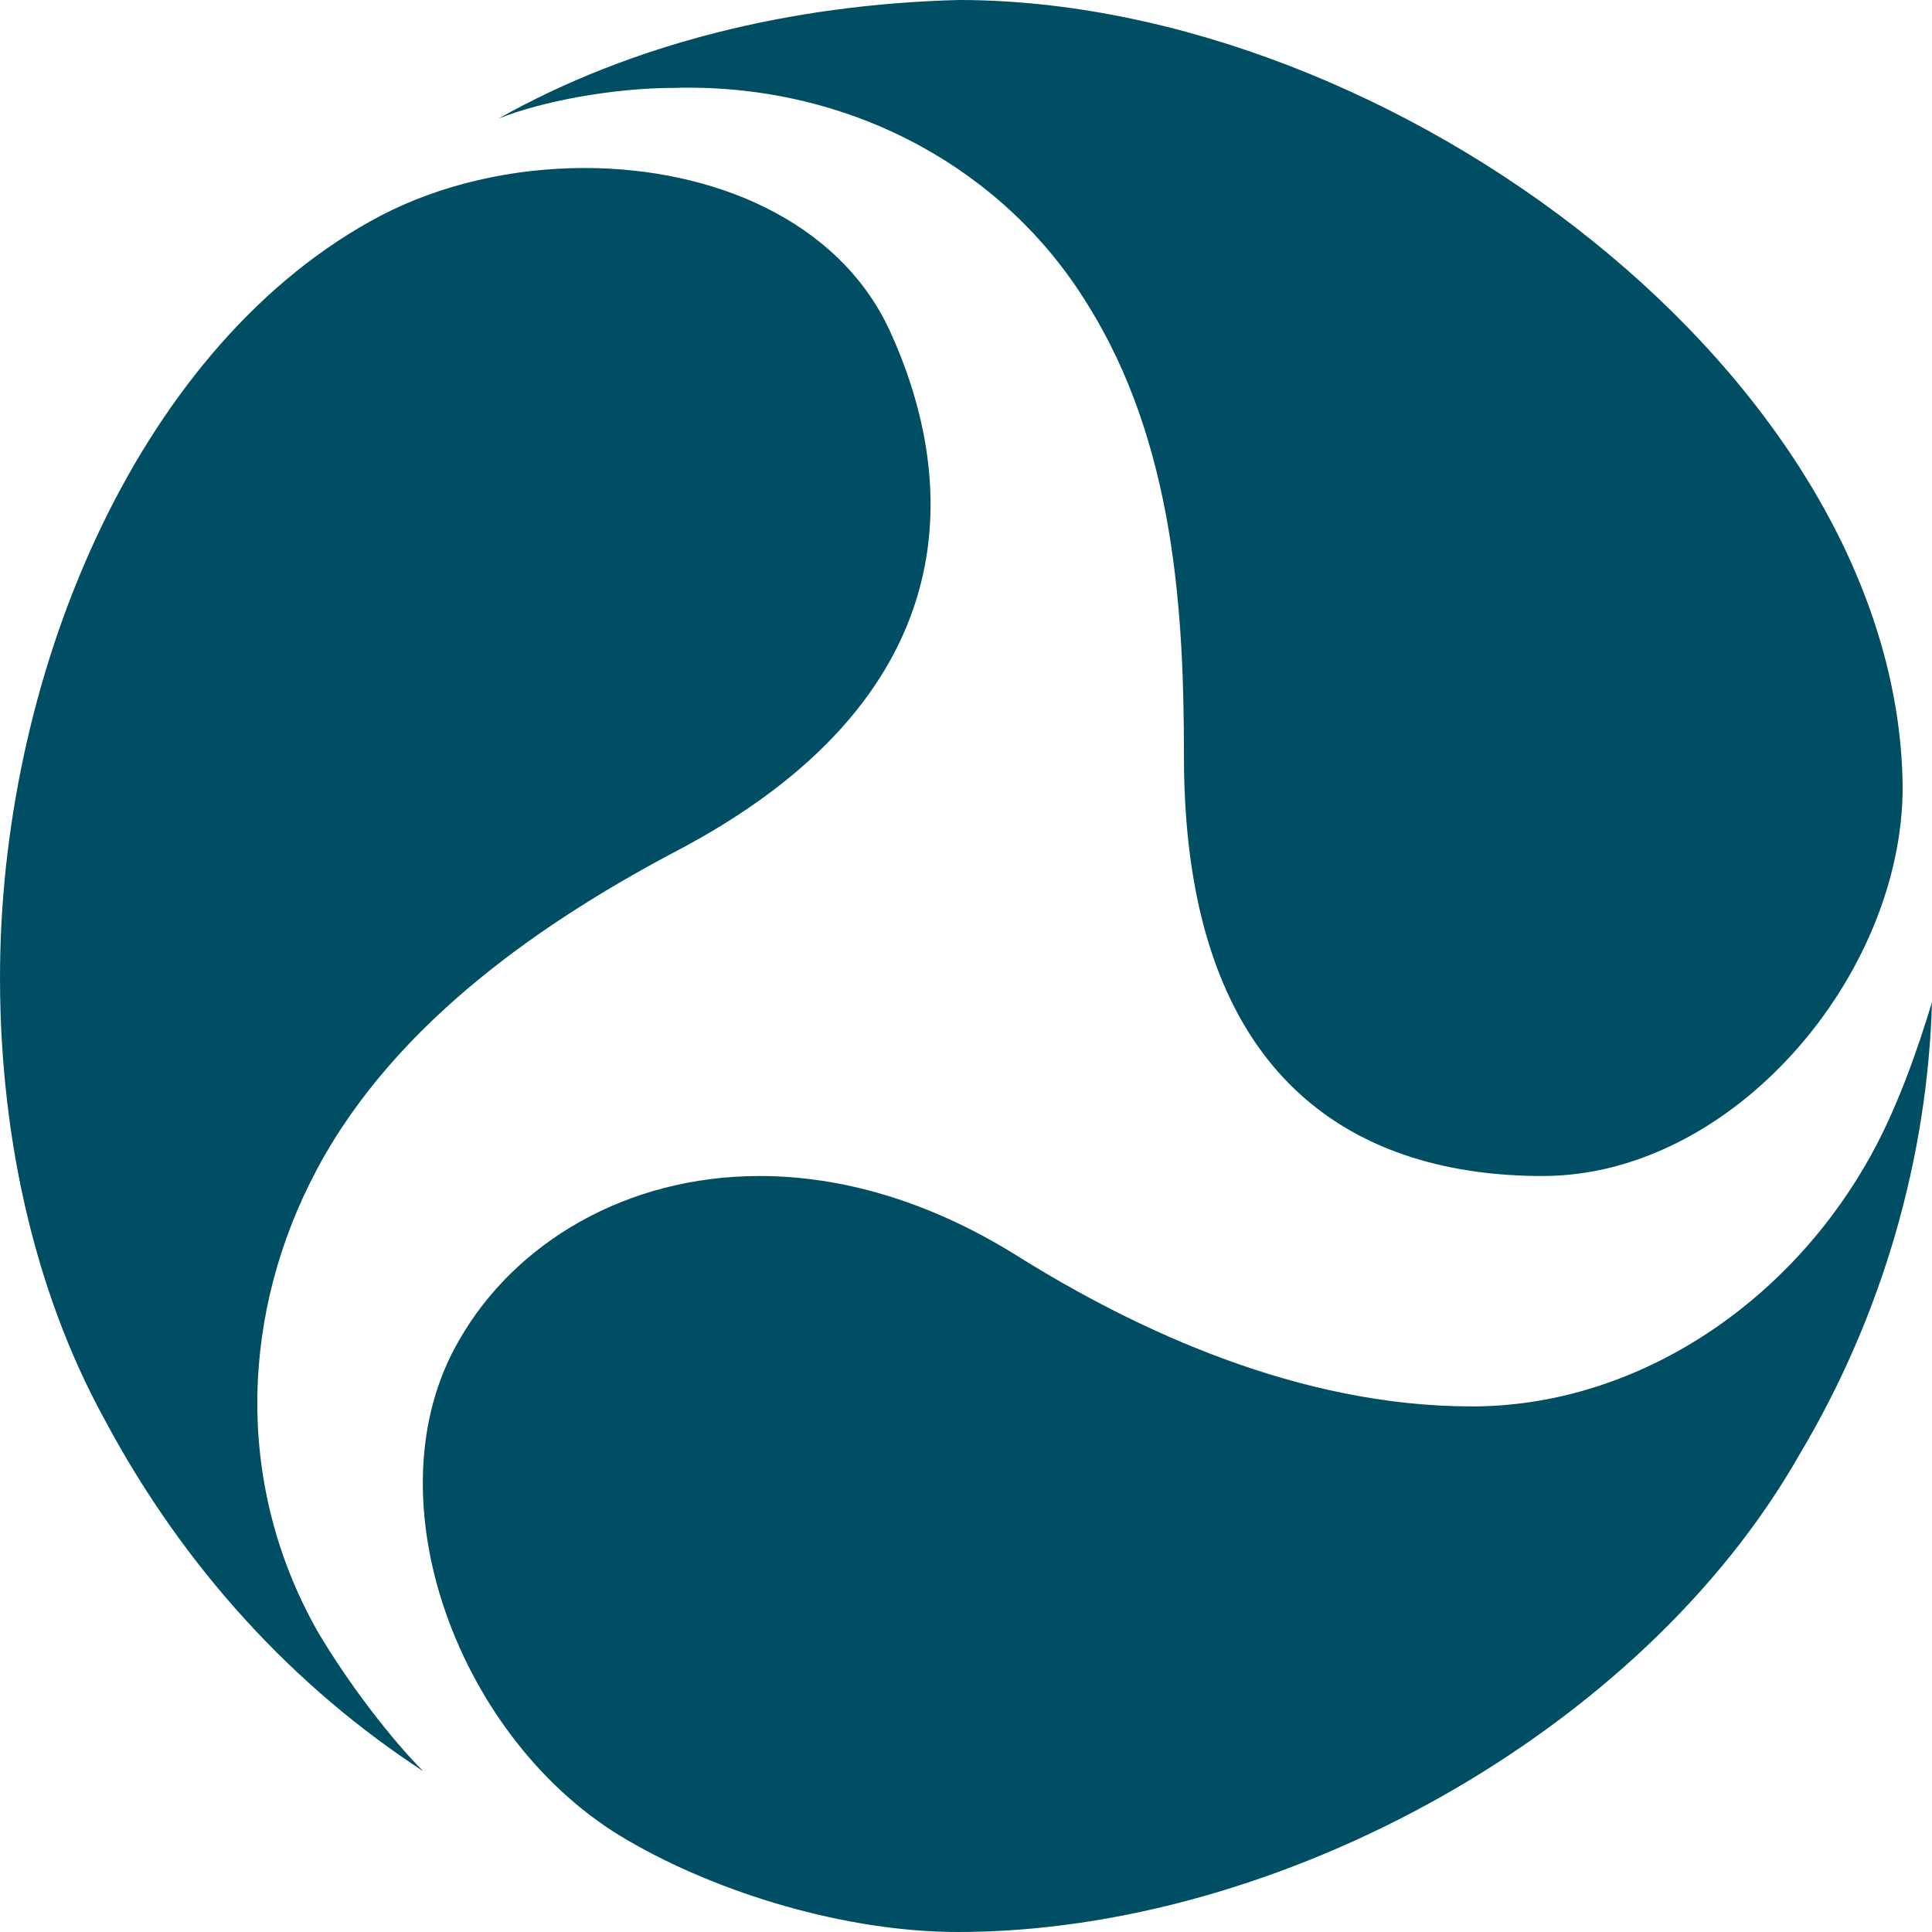 <?xml version="1.0" encoding="UTF-8" standalone="no"?>
<svg
   xmlns:dc="http://purl.org/dc/elements/1.1/"
   xmlns:cc="http://creativecommons.org/ns#"
   xmlns:rdf="http://www.w3.org/1999/02/22-rdf-syntax-ns#"
   xmlns:svg="http://www.w3.org/2000/svg"
   xmlns="http://www.w3.org/2000/svg"
   xmlns:sodipodi="http://sodipodi.sourceforge.net/DTD/sodipodi-0.dtd"
   xmlns:inkscape="http://www.inkscape.org/namespaces/inkscape"
   inkscape:version="1.0 (4035a4fb49, 2020-05-01)"
   sodipodi:docname="favicon.svg"
   id="svg11"
   version="1.1"
   fill="none"
   viewBox="0 0 50 50"
   height="50"
   width="50">
  <sodipodi:namedview
     inkscape:current-layer="svg11"
     inkscape:window-maximized="1"
     inkscape:window-y="-8"
     inkscape:window-x="-8"
     inkscape:cy="28.687966"
     inkscape:cx="11.29416"
     inkscape:zoom="5.9538391"
     showgrid="false"
     id="namedview13"
     inkscape:window-height="1009"
     inkscape:window-width="1920"
     inkscape:pageshadow="2"
     inkscape:pageopacity="0"
     guidetolerance="10"
     gridtolerance="10"
     objecttolerance="10"
     borderopacity="1"
     bordercolor="#666666"
     pagecolor="#ffffff" />
  <g
     style="fill:#004e64;fill-opacity:1"
     id="g4"
     clip-path="url(#clip0_79_11)">
    <path
       style="fill:#004e64;fill-opacity:1"
       id="path2"
       fill="white"
       d="M24.809 0C20.458 0.114 16.334 1.136 12.899 3.07C14.044 2.614 15.878 2.274 17.481 2.274C17.594 2.27 17.705 2.269 17.817 2.269C22.148 2.269 26.008 4.411 28.128 7.849C30.419 11.489 30.64 15.925 30.64 19.565C30.64 28.21 35.343 30.435 39.923 30.435C44.847 30.435 49.241 25.252 49.241 20.361C49.126 9.782 36.032 0 24.809 0ZM15.128 4.348C13.278 4.348 11.41 4.768 9.85 5.583C3.665 8.841 0.086 17.232 0.002 25C-0.043 29.171 0.83 33.324 2.709 36.74C4.771 40.607 7.635 43.677 10.954 45.839C10.152 45.042 9.007 43.563 8.206 42.198C6.031 38.331 6.26 33.897 8.206 30.256C10.268 26.389 14.2 23.783 17.407 22.077C25.078 18.095 24.85 12.522 23.019 8.541C21.697 5.696 18.442 4.348 15.128 4.348ZM50 25.934C49.656 27.071 49.084 28.777 48.282 30.142C46.106 33.895 42.214 36.398 38.092 36.398C33.626 36.398 29.415 34.434 26.323 32.5C24.009 31.054 21.73 30.435 19.661 30.435C16.199 30.435 13.328 32.169 11.895 34.662C9.49 38.756 11.896 45.125 16.248 47.629C18.608 49.005 21.907 50 24.79 50C33.101 50 42.486 44.829 46.566 37.651C48.741 34.011 49.886 29.916 50 25.934Z" />
  </g>
  <defs
     id="defs9">
    <clipPath
       id="clip0_79_11">
      <rect
         id="rect6"
         fill="white"
         height="50"
         width="50" />
    </clipPath>
  </defs>
</svg>
